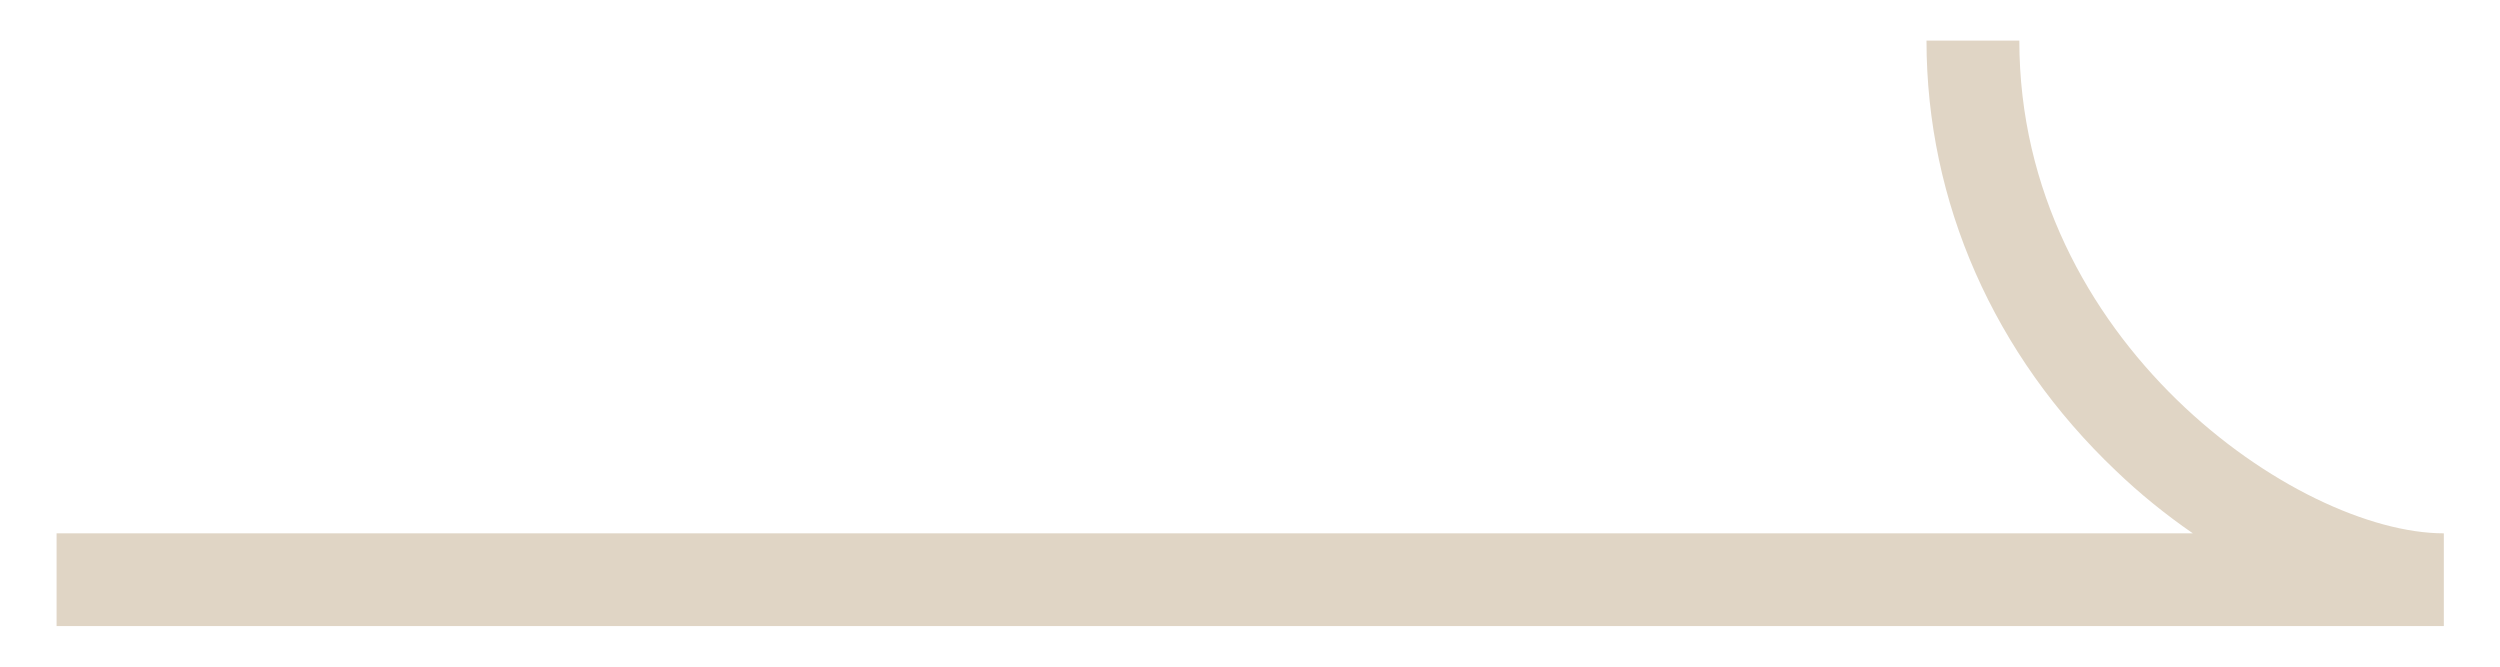 <svg width="30" height="8" viewBox="0 0 30 8" fill="none" xmlns="http://www.w3.org/2000/svg">
<path d="M29.321 7.513H0.679V6.4H26.314C25.991 6.177 25.679 5.926 25.39 5.648C23.925 4.256 23.118 2.424 23.118 0.487H24.232C24.232 4.095 27.572 6.4 29.326 6.4V7.513H29.321Z" fill="#E0D5C5"/>
</svg>
